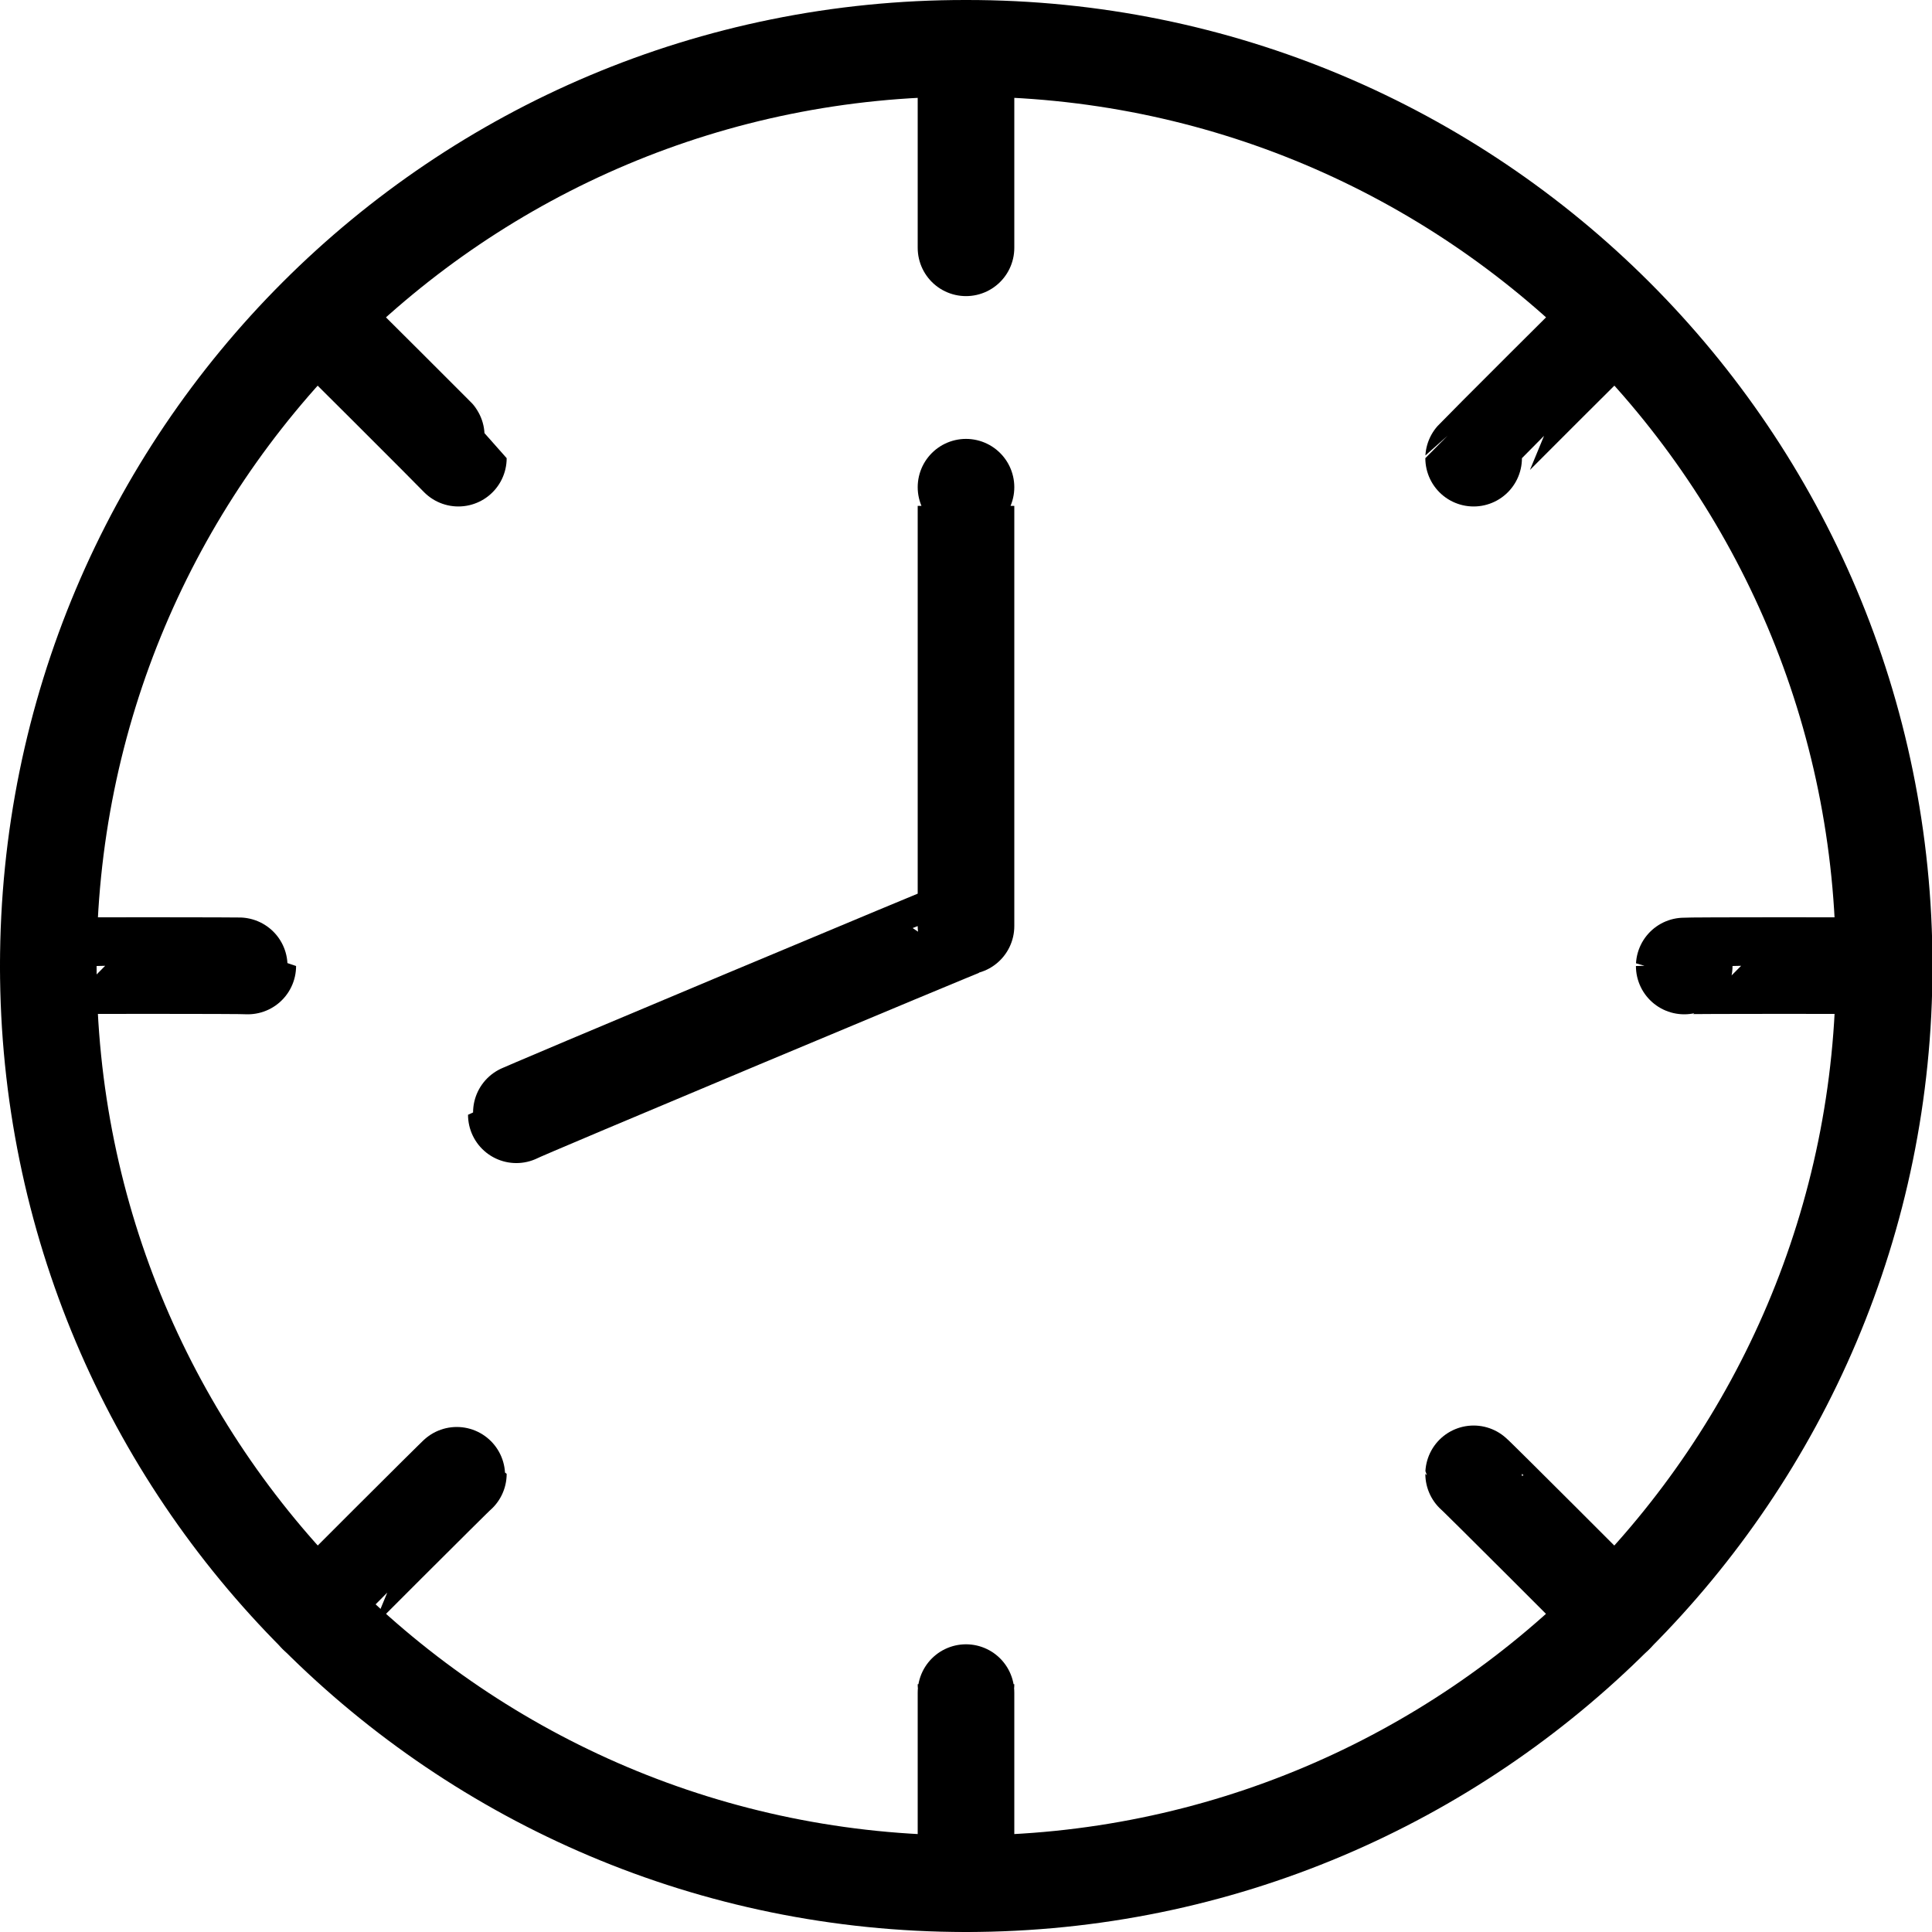 <svg xmlns="http://www.w3.org/2000/svg" version="1.1" xmlns:xlink="http://www.w3.org/1999/xlink" width="100%" height="100%" id="svgWorkerArea" viewBox="0 0 400 400" xmlns:artdraw="https://artdraw.muisca.co" style="background: white;"><defs id="defsdoc"><pattern id="patternBool" x="0" y="0" width="10" height="10" patternUnits="userSpaceOnUse" patternTransform="rotate(35)"><circle cx="5" cy="5" r="4" style="stroke: none;fill: #ff000070;"></circle></pattern></defs><g id="fileImp-509354878" class="cosito"><path id="circleImp-140364442" class="grouped" style="fill:none; stroke:#000000; stroke-linecap:round; stroke-linejoin:round; stroke-width:20px; " d="M10 200C10 94.777 94.9 9.877 200 10 305 9.877 390.1 94.777 390.1 200 390.1 304.877 305 389.977 200 390 94.9 389.977 10 304.877 10 200 10 199.877 10 199.877 10 200"></path><path id="lineImp-650629216" class="grouped" style="fill:none; stroke:#000000; stroke-linecap:round; stroke-linejoin:round; stroke-width:20px; " d="M200 51.306C200 51.177 200 9.877 200 10"></path><path id="lineImp-344813569" class="grouped" style="fill:none; stroke:#000000; stroke-linecap:round; stroke-linejoin:round; stroke-width:20px; " d="M200 390C200 389.977 200 348.577 200 348.695"></path><path id="lineImp-418824146" class="grouped" style="fill:none; stroke:#000000; stroke-linecap:round; stroke-linejoin:round; stroke-width:20px; " d="M305.1 94.859C305.1 94.777 334.4 65.477 334.4 65.649"></path><path id="lineImp-770160193" class="grouped" style="fill:none; stroke:#000000; stroke-linecap:round; stroke-linejoin:round; stroke-width:20px; " d="M65.6 334.352C65.6 334.277 94.9 304.977 94.9 305.141"></path><path id="lineImp-63679068" class="grouped" style="fill:none; stroke:#000000; stroke-linecap:round; stroke-linejoin:round; stroke-width:20px; " d="M348.7 200C348.7 199.877 390.1 199.877 390.1 200"></path><path id="lineImp-491802294" class="grouped" style="fill:none; stroke:#000000; stroke-linecap:round; stroke-linejoin:round; stroke-width:20px; " d="M10 200C10 199.877 51.3 199.877 51.3 200"></path><path id="lineImp-70558607" class="grouped" style="fill:none; stroke:#000000; stroke-linecap:round; stroke-linejoin:round; stroke-width:20px; " d="M305.1 305.141C305.1 304.977 334.4 334.277 334.4 334.352"></path><path id="lineImp-799946622" class="grouped" style="fill:none; stroke:#000000; stroke-linecap:round; stroke-linejoin:round; stroke-width:20px; " d="M65.6 65.649C65.6 65.477 94.9 94.777 94.9 94.859"></path><path id="polylineImp-161153551" class="grouped" style="fill:none; stroke:#000000; stroke-linecap:round; stroke-linejoin:round; stroke-width:20px; " d="M200 100.868C200 100.777 200 191.577 200 191.736 200 191.577 106.9 230.577 106.9 230.802"></path></g></svg>